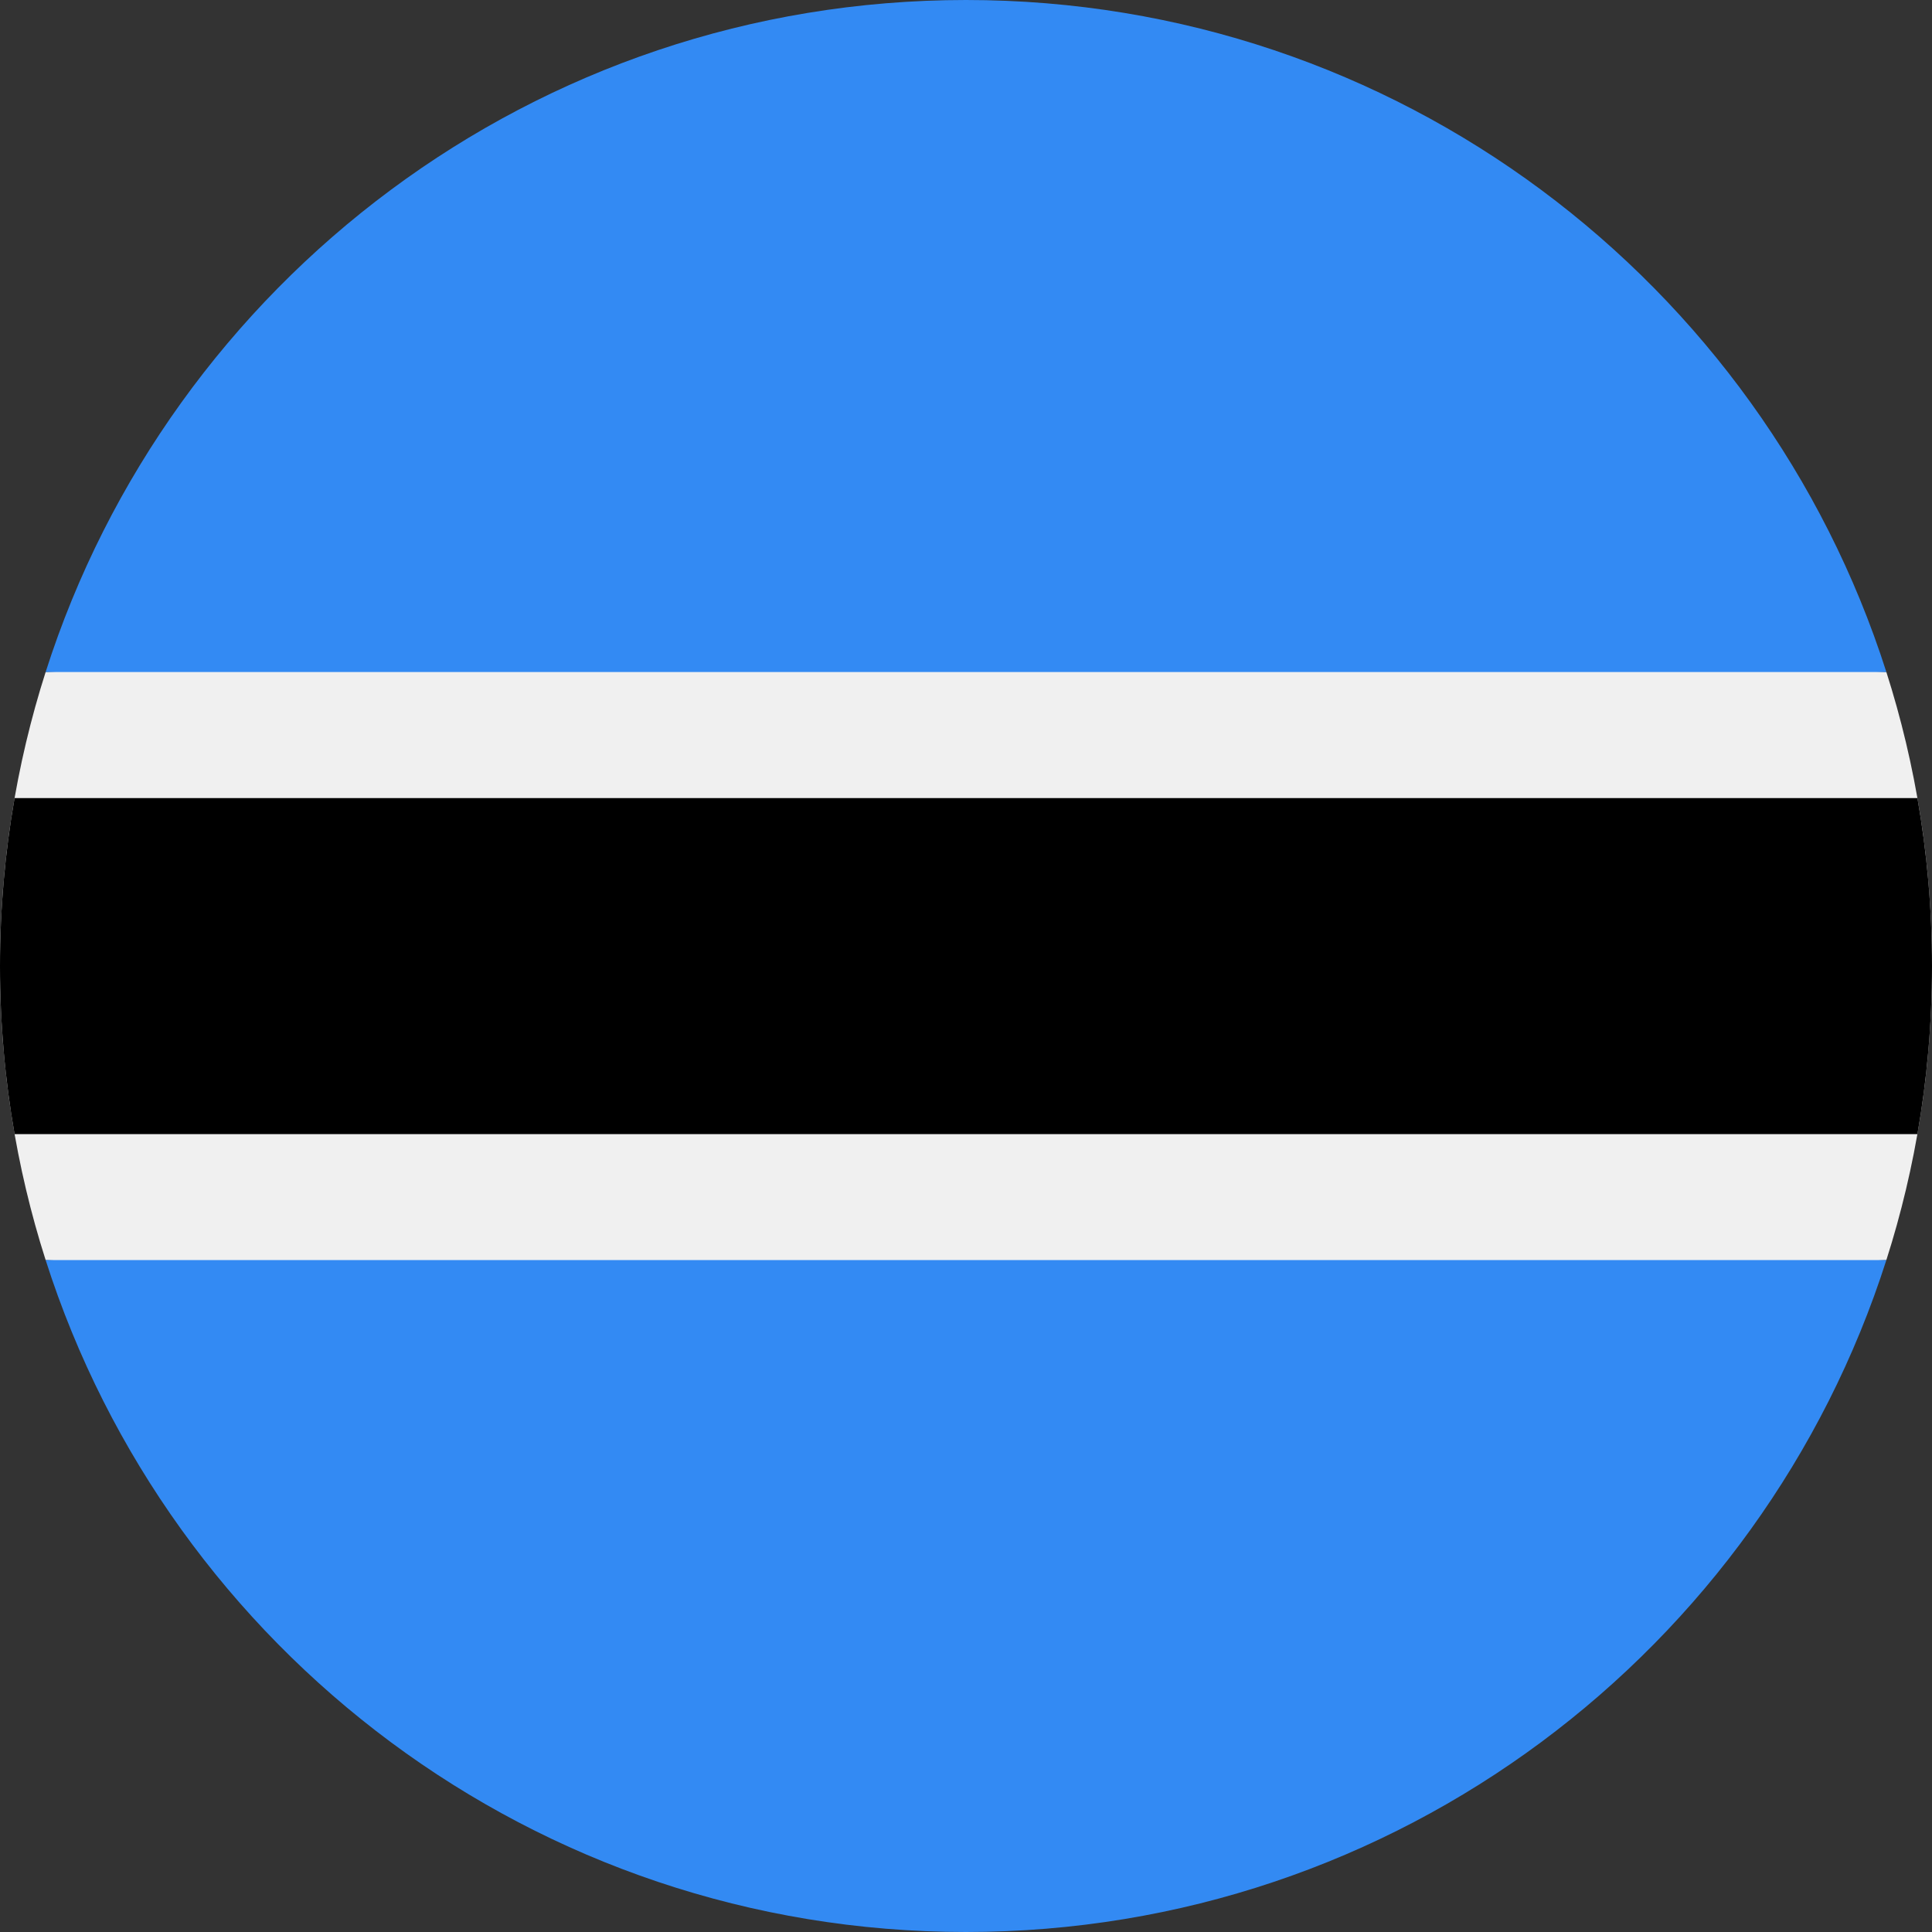 <?xml version="1.0" encoding="utf-8"?>
<svg xmlns="http://www.w3.org/2000/svg" fill="none" height="100%" overflow="visible" preserveAspectRatio="none" style="display: block;" viewBox="0 0 24 24" width="100%">
<rect x="0" y="0" width="24" height="24" fill="#333333" stroke="none"/>
<g id="Vector">
<path d="M0.567 8.348C0.199 9.5 -4.68667e-05 10.727 8.276e-09 12.001C-4.68667e-05 13.274 0.199 14.501 0.567 15.653L12 16.174L23.433 15.653C23.801 14.501 24 13.274 24 12.001C24 10.727 23.801 9.5 23.433 8.348L12 7.827L0.567 8.348Z" fill="#F0F0F0"/>
<path d="M24 12.001C24 11.289 23.938 10.592 23.819 9.914H0.181C0.062 10.592 8.276e-09 11.289 8.276e-09 12.001C8.276e-09 12.713 0.062 13.41 0.181 14.088H23.819C23.938 13.41 24 12.713 24 12.001Z" fill="black"/>
<path d="M11.999 24C17.353 24 21.888 20.494 23.433 15.653H0.567C2.112 20.494 6.646 24 11.999 24Z" fill="#338AF3"/>
<path d="M12 1.87958e-09C6.646 1.87958e-09 2.112 3.507 0.567 8.348H23.433C21.888 3.507 17.354 -9.37481e-05 12 1.87958e-09Z" fill="#338AF3"/>
</g>
</svg>